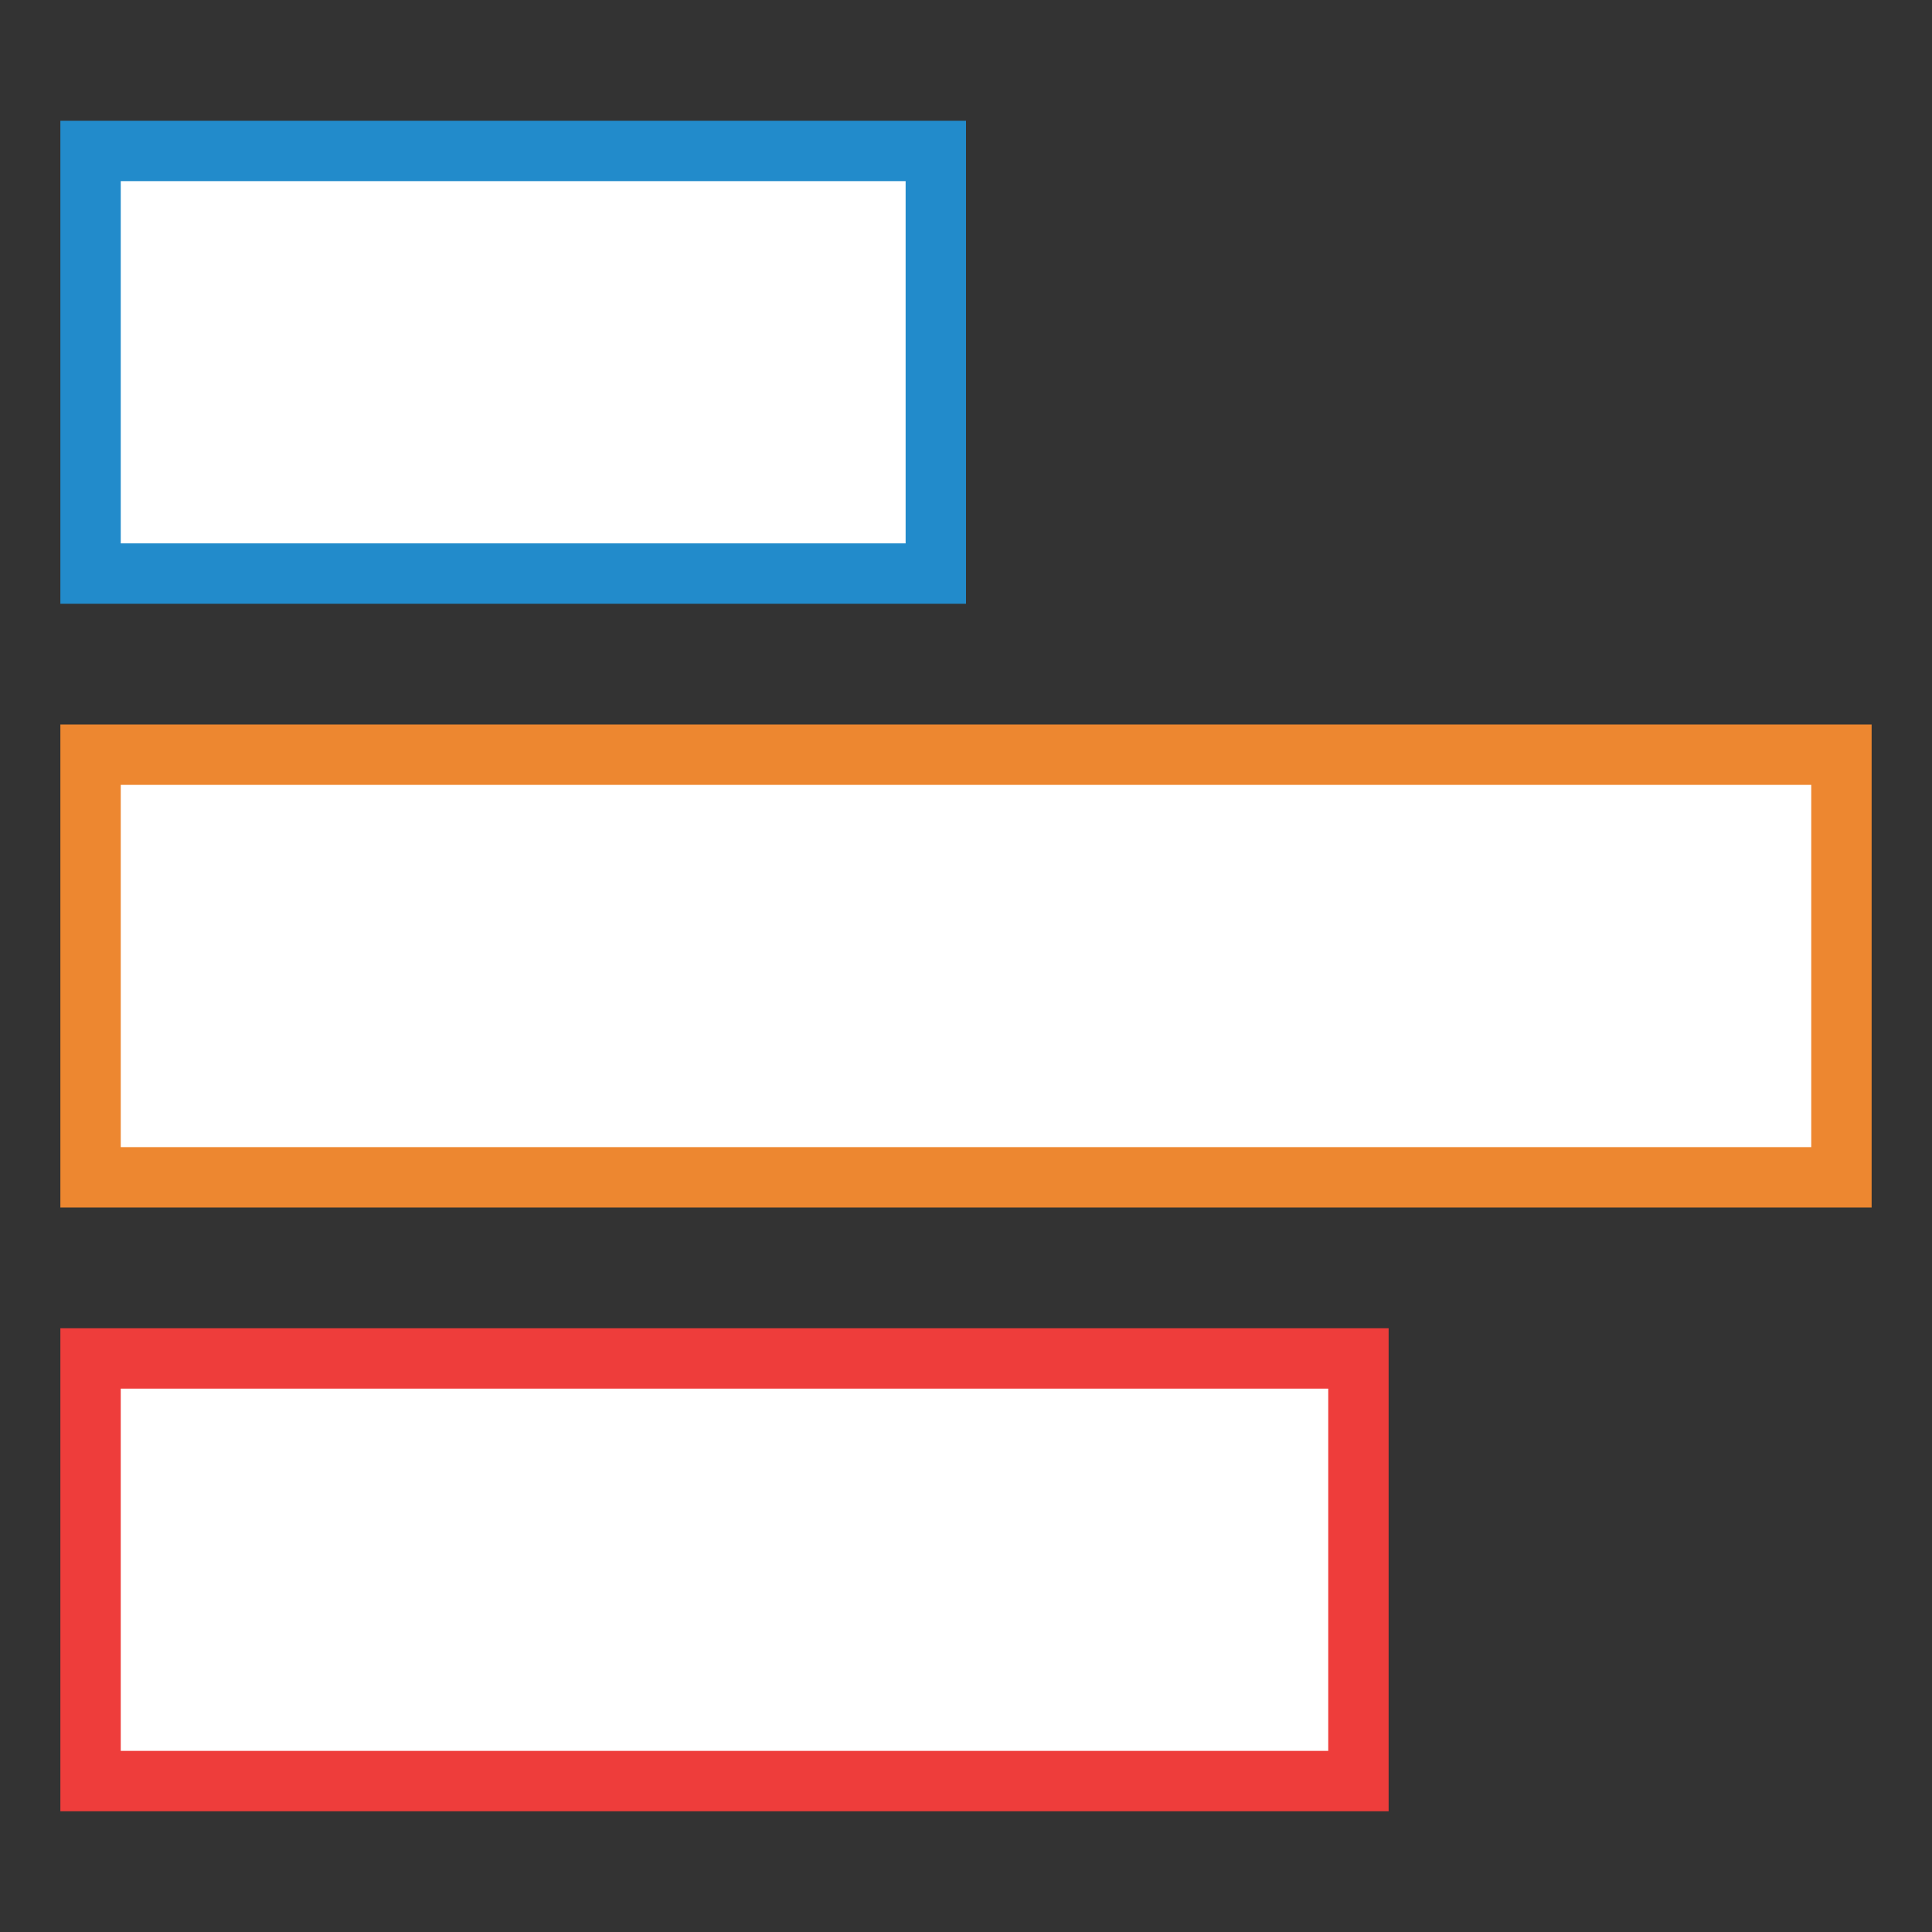 <?xml version="1.0" encoding="UTF-8"?>
<!DOCTYPE svg PUBLIC "-//W3C//DTD SVG 1.1//EN" "http://www.w3.org/Graphics/SVG/1.1/DTD/svg11.dtd">
<svg version="1.1" id="Layer_1" xmlns="http://www.w3.org/2000/svg" xmlns:xlink="http://www.w3.org/1999/xlink" x="0px" y="0px" width="32px" height="32px" viewBox="0 0 32 32" enable-background="new 0 0 32 32" xml:space="preserve">
  <rect x="0" y="0" width="32" height="32" fill="#333333" stroke="none"/>
  <g id="icon">
    <path d="M1.5,9.5V2.5h14v7H1.5z" fill="#FFFFFF" stroke="#228BCB" stroke-width="1" stroke-miterlimit="10"/>
    <path d="M1.5,29.5v-7h21v7H1.5z" fill="#FFFFFF" stroke="#EE3D3B" stroke-width="1" stroke-miterlimit="10"/>
    <path d="M1.5,19.5v-7h29v7H1.5z" fill="#FFFFFF" stroke="#ED8730" stroke-width="1" stroke-miterlimit="10"/>
  </g>
</svg>
